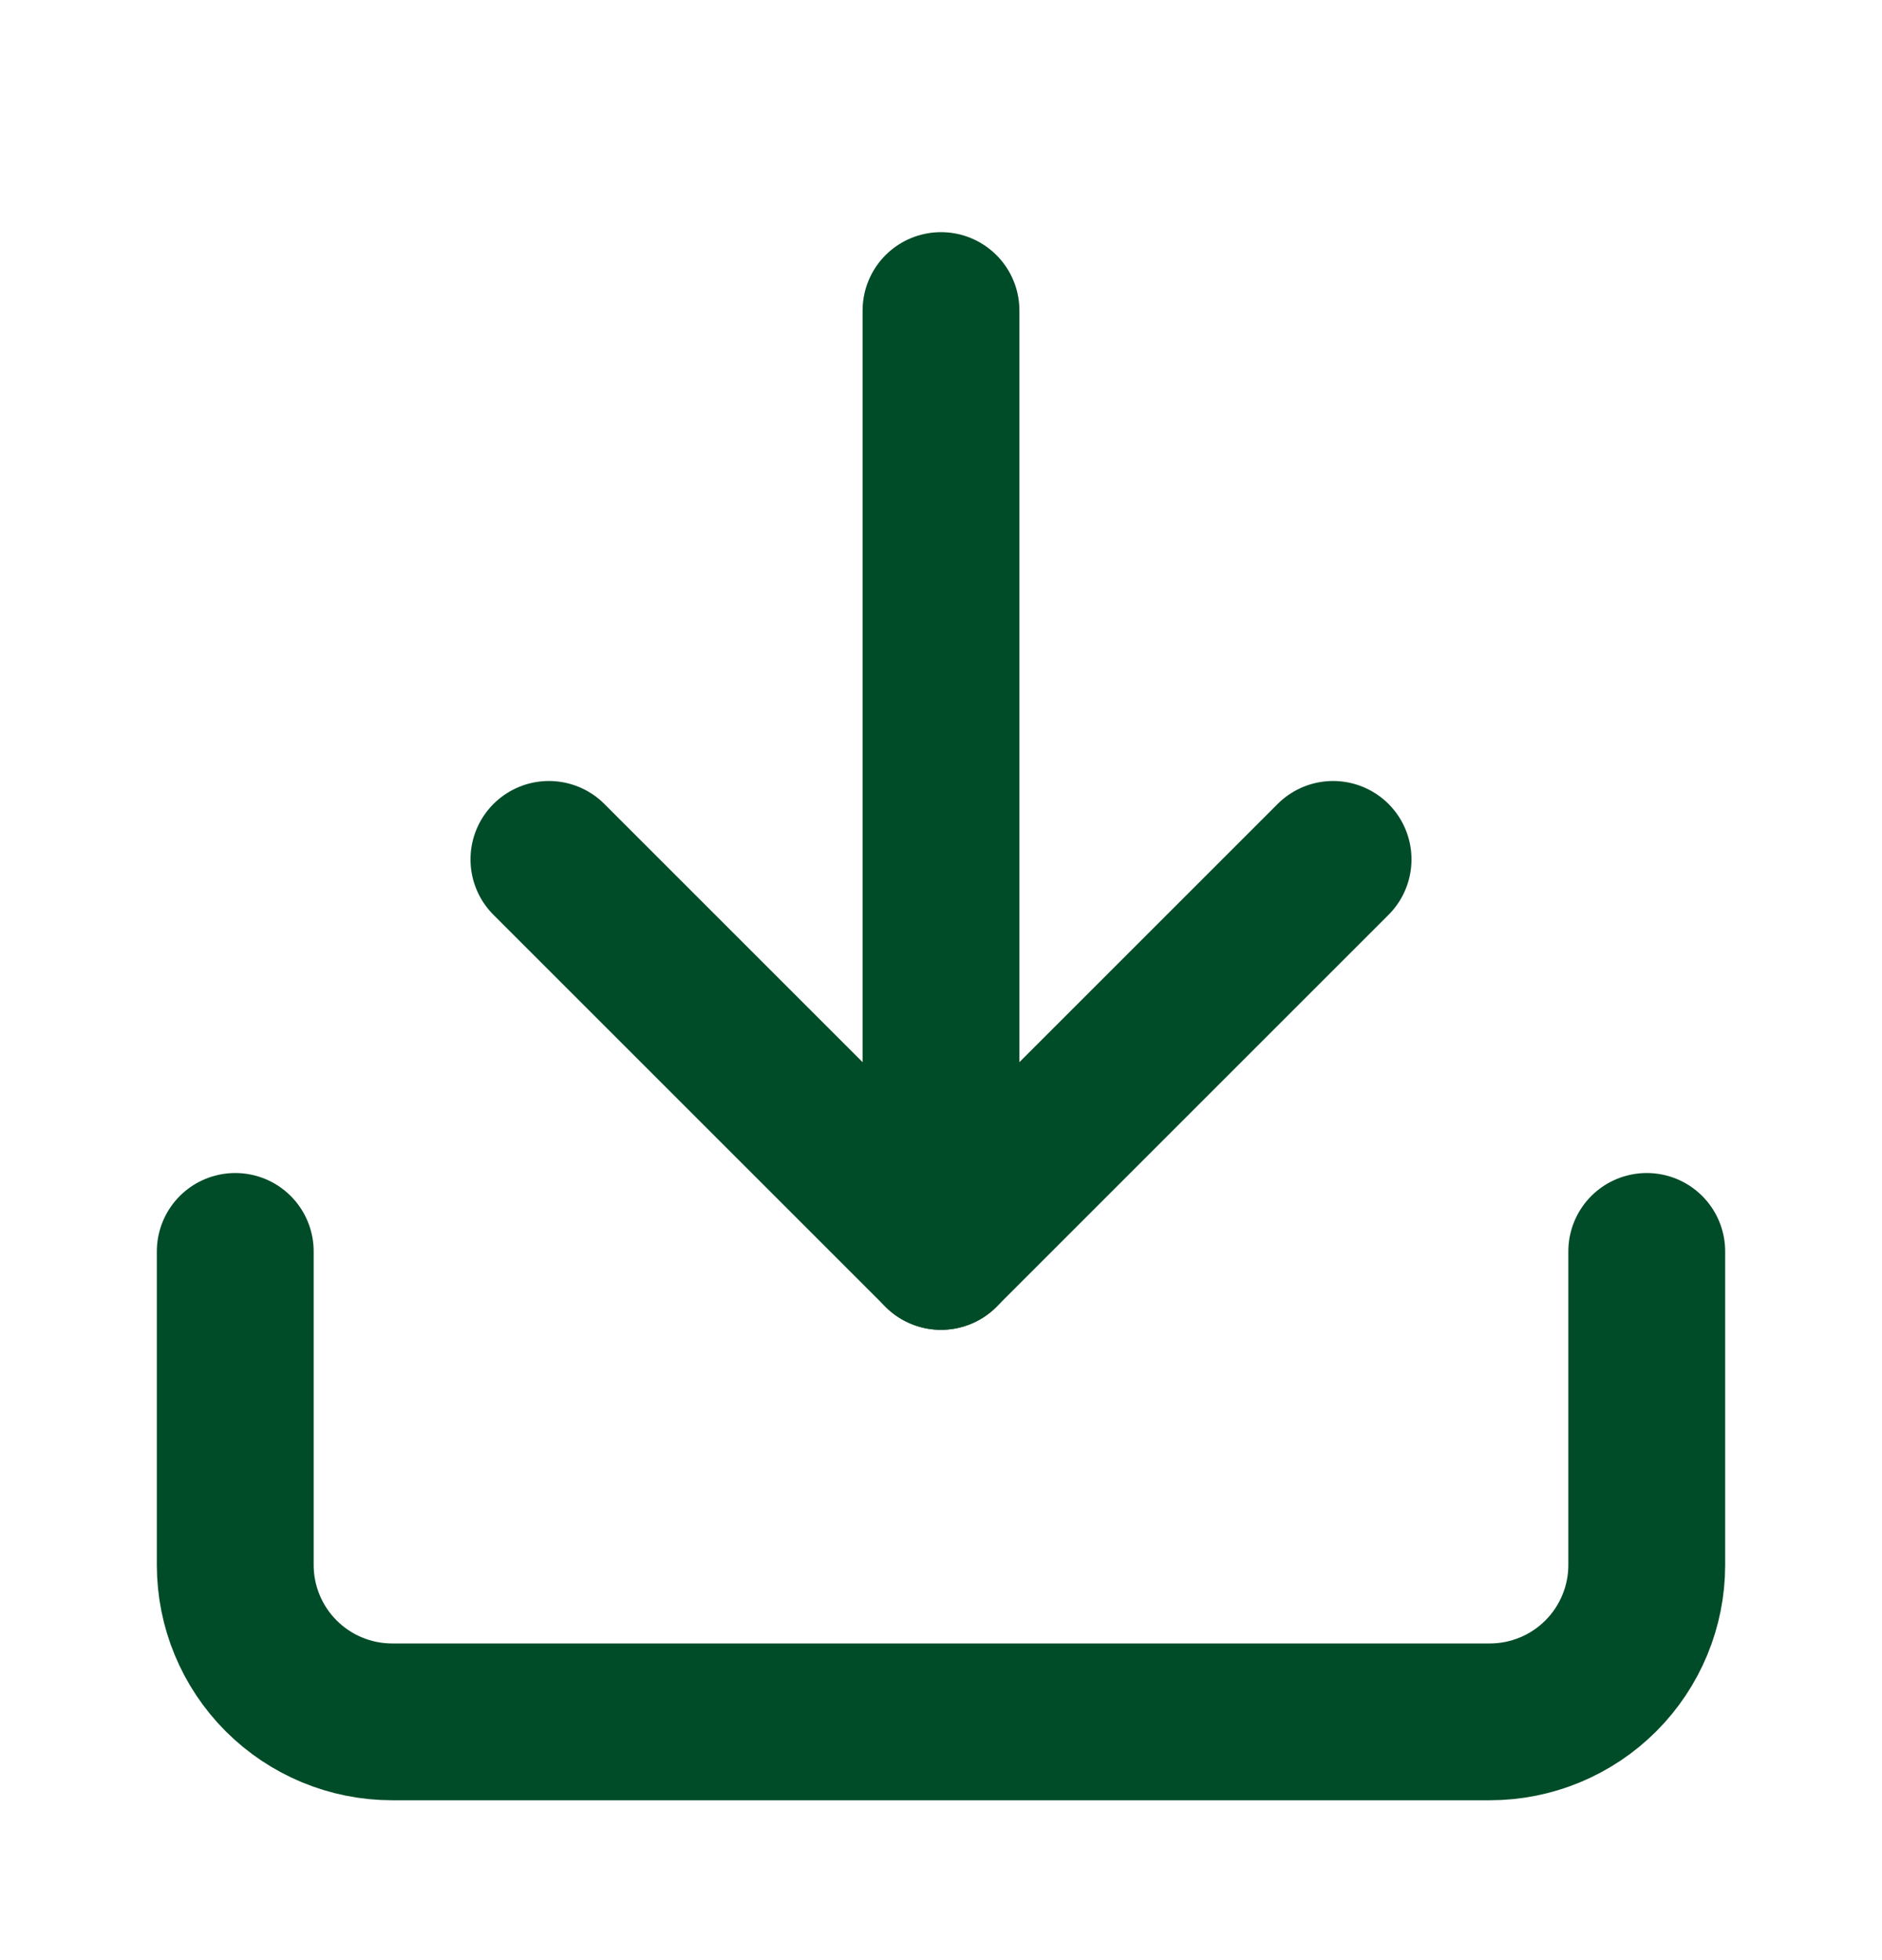 <svg width="24" height="25" viewBox="0 0 24 25" fill="none" xmlns="http://www.w3.org/2000/svg">
<path d="M21 15.961V19.961C21 20.491 20.789 21 20.414 21.375C20.039 21.75 19.53 21.961 19 21.961H5C4.47 21.961 3.961 21.75 3.586 21.375C3.211 21 3 20.491 3 19.961V15.961" stroke="#004C28" stroke-width="2" stroke-linecap="round" stroke-linejoin="round"/>
<path d="M7 10.961L12 15.961L17 10.961" stroke="#004C28" stroke-width="2" stroke-linecap="round" stroke-linejoin="round"/>
<path d="M12 15.961V3.961" stroke="#004C28" stroke-width="2" stroke-linecap="round" stroke-linejoin="round"/>
</svg>
